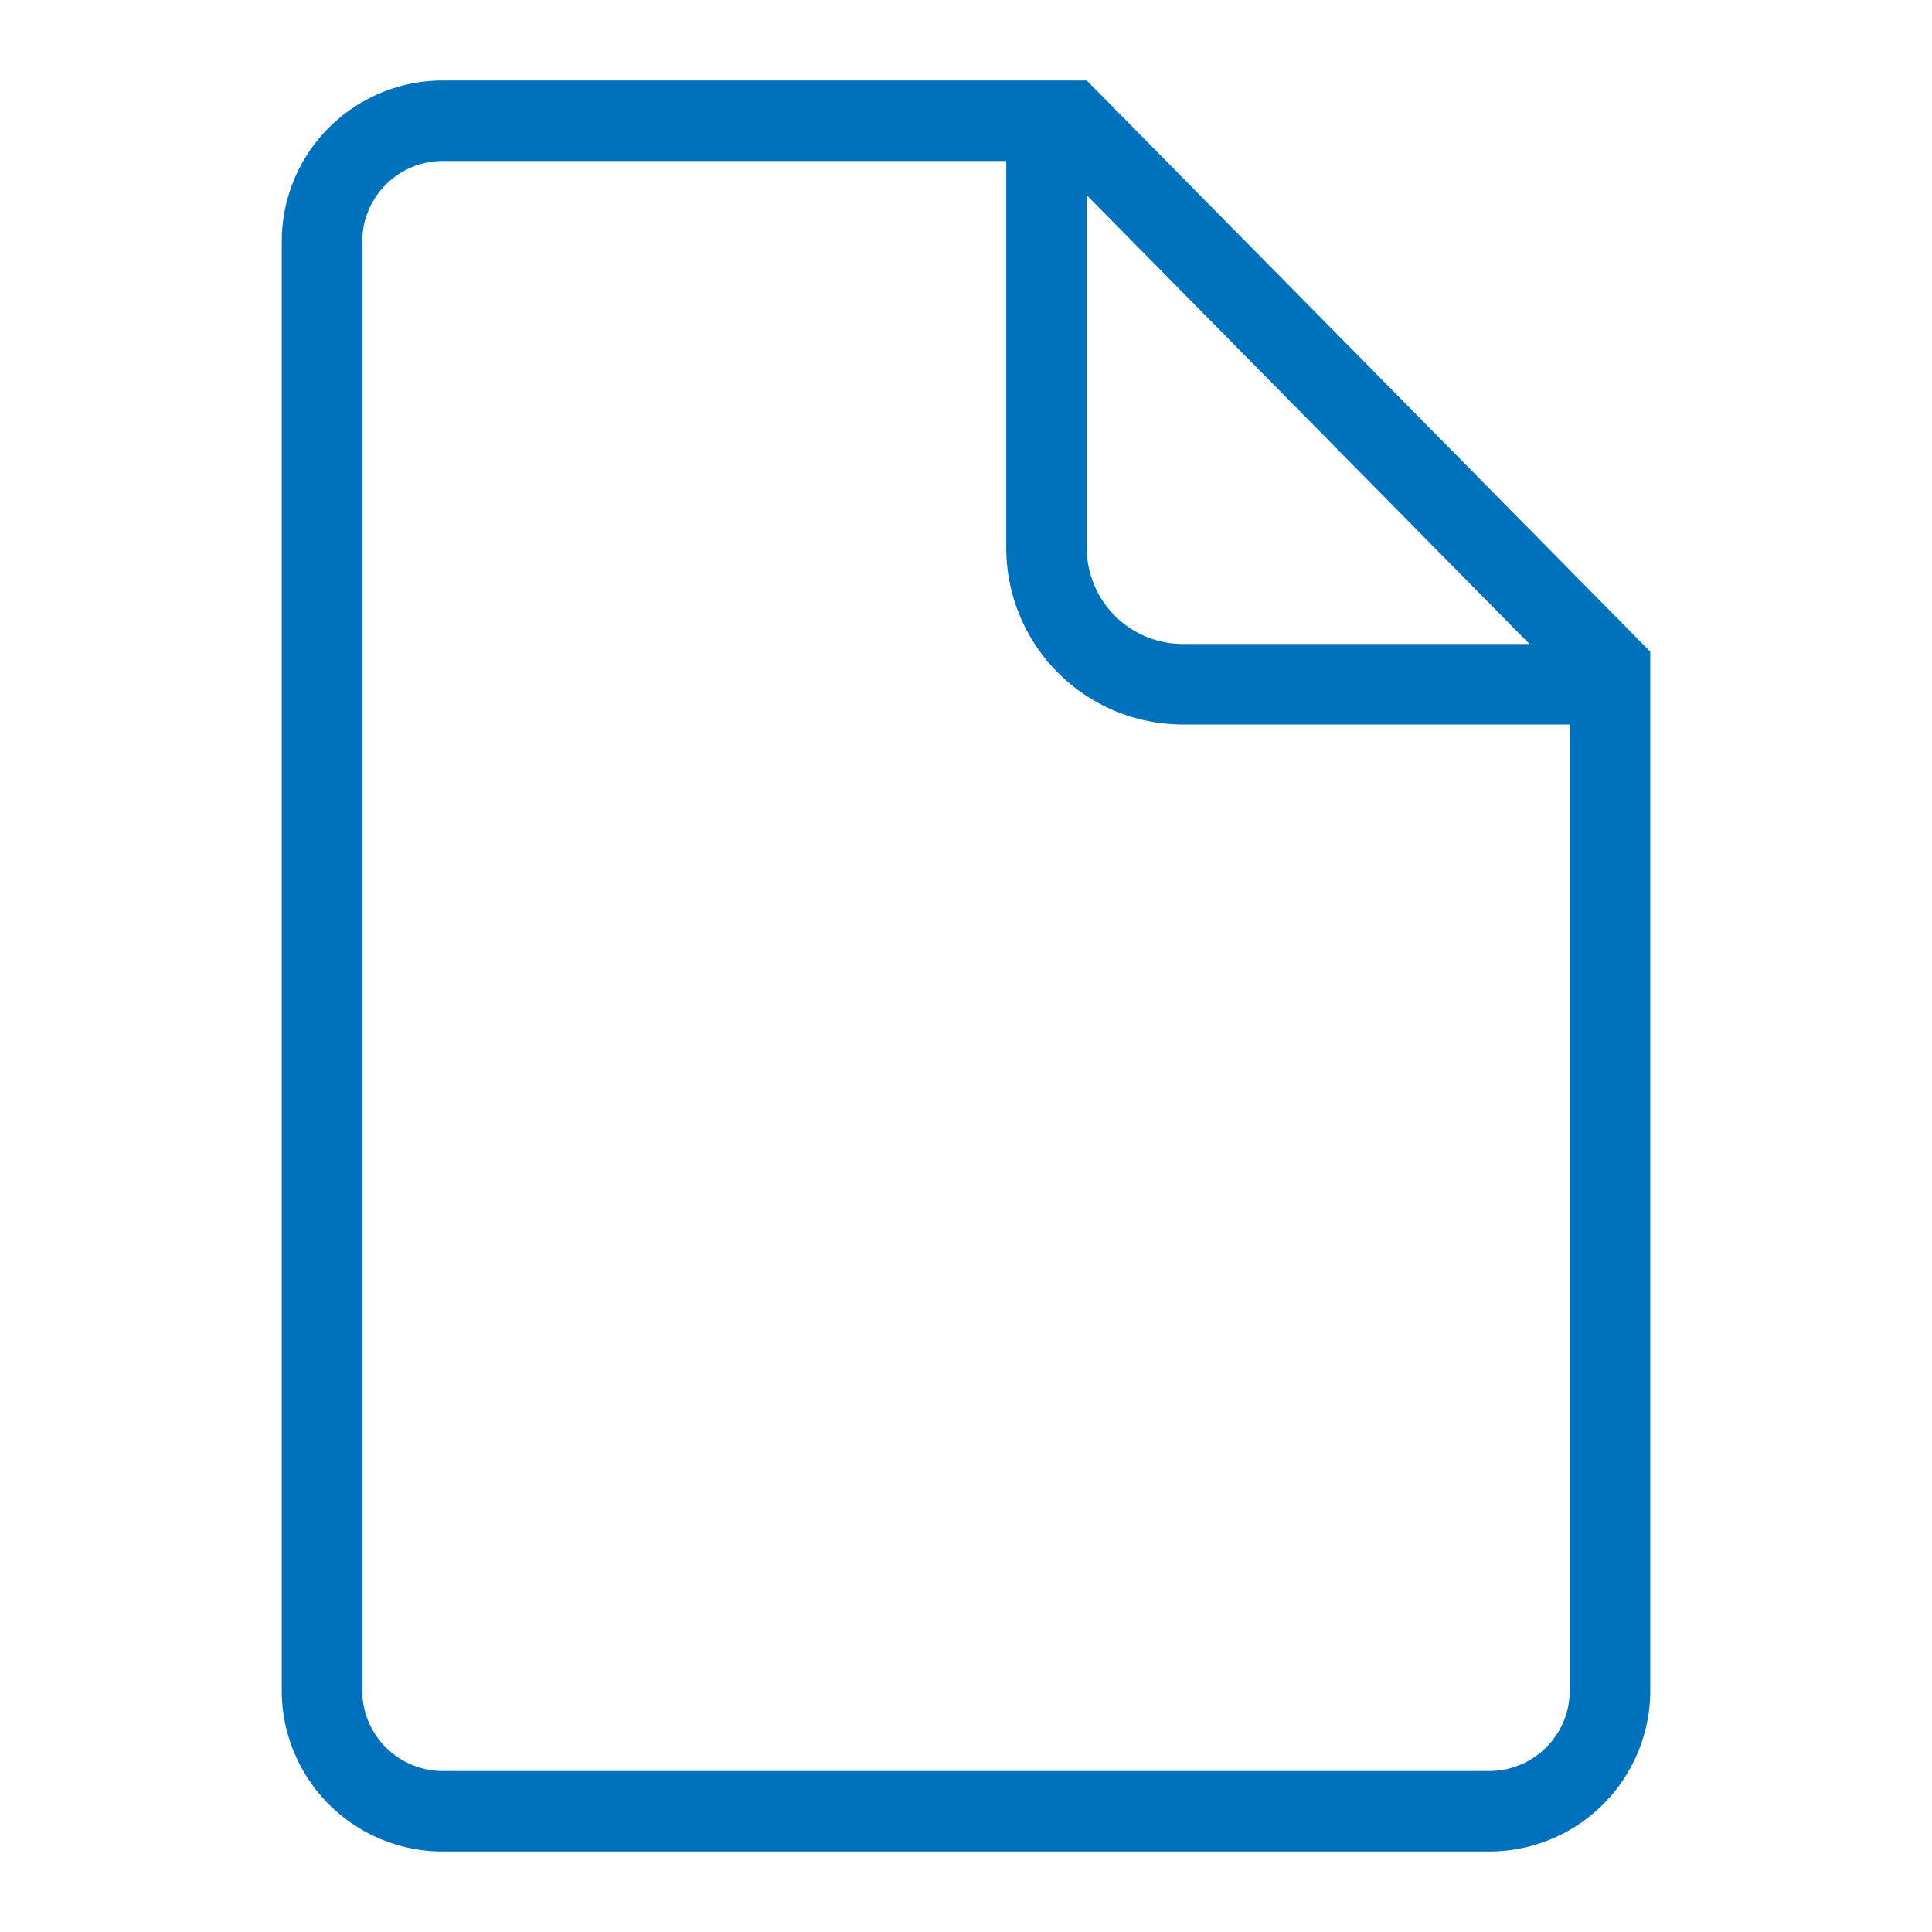<svg xmlns="http://www.w3.org/2000/svg" viewBox="0 0 48 48" width="48" height="48" fill="#0071BC"><path d="M27,2H11A4,4,0,0,0,7,6V42a4,4,0,0,0,4,4H37a4,4,0,0,0,4-4V16.19ZM38,16H29.38A2.39,2.39,0,0,1,27,13.62V4.85Zm1,26a2,2,0,0,1-2,2H11a2,2,0,0,1-2-2V6a2,2,0,0,1,2-2H25v9.62A4.39,4.39,0,0,0,29.38,18H39Z"/></svg>